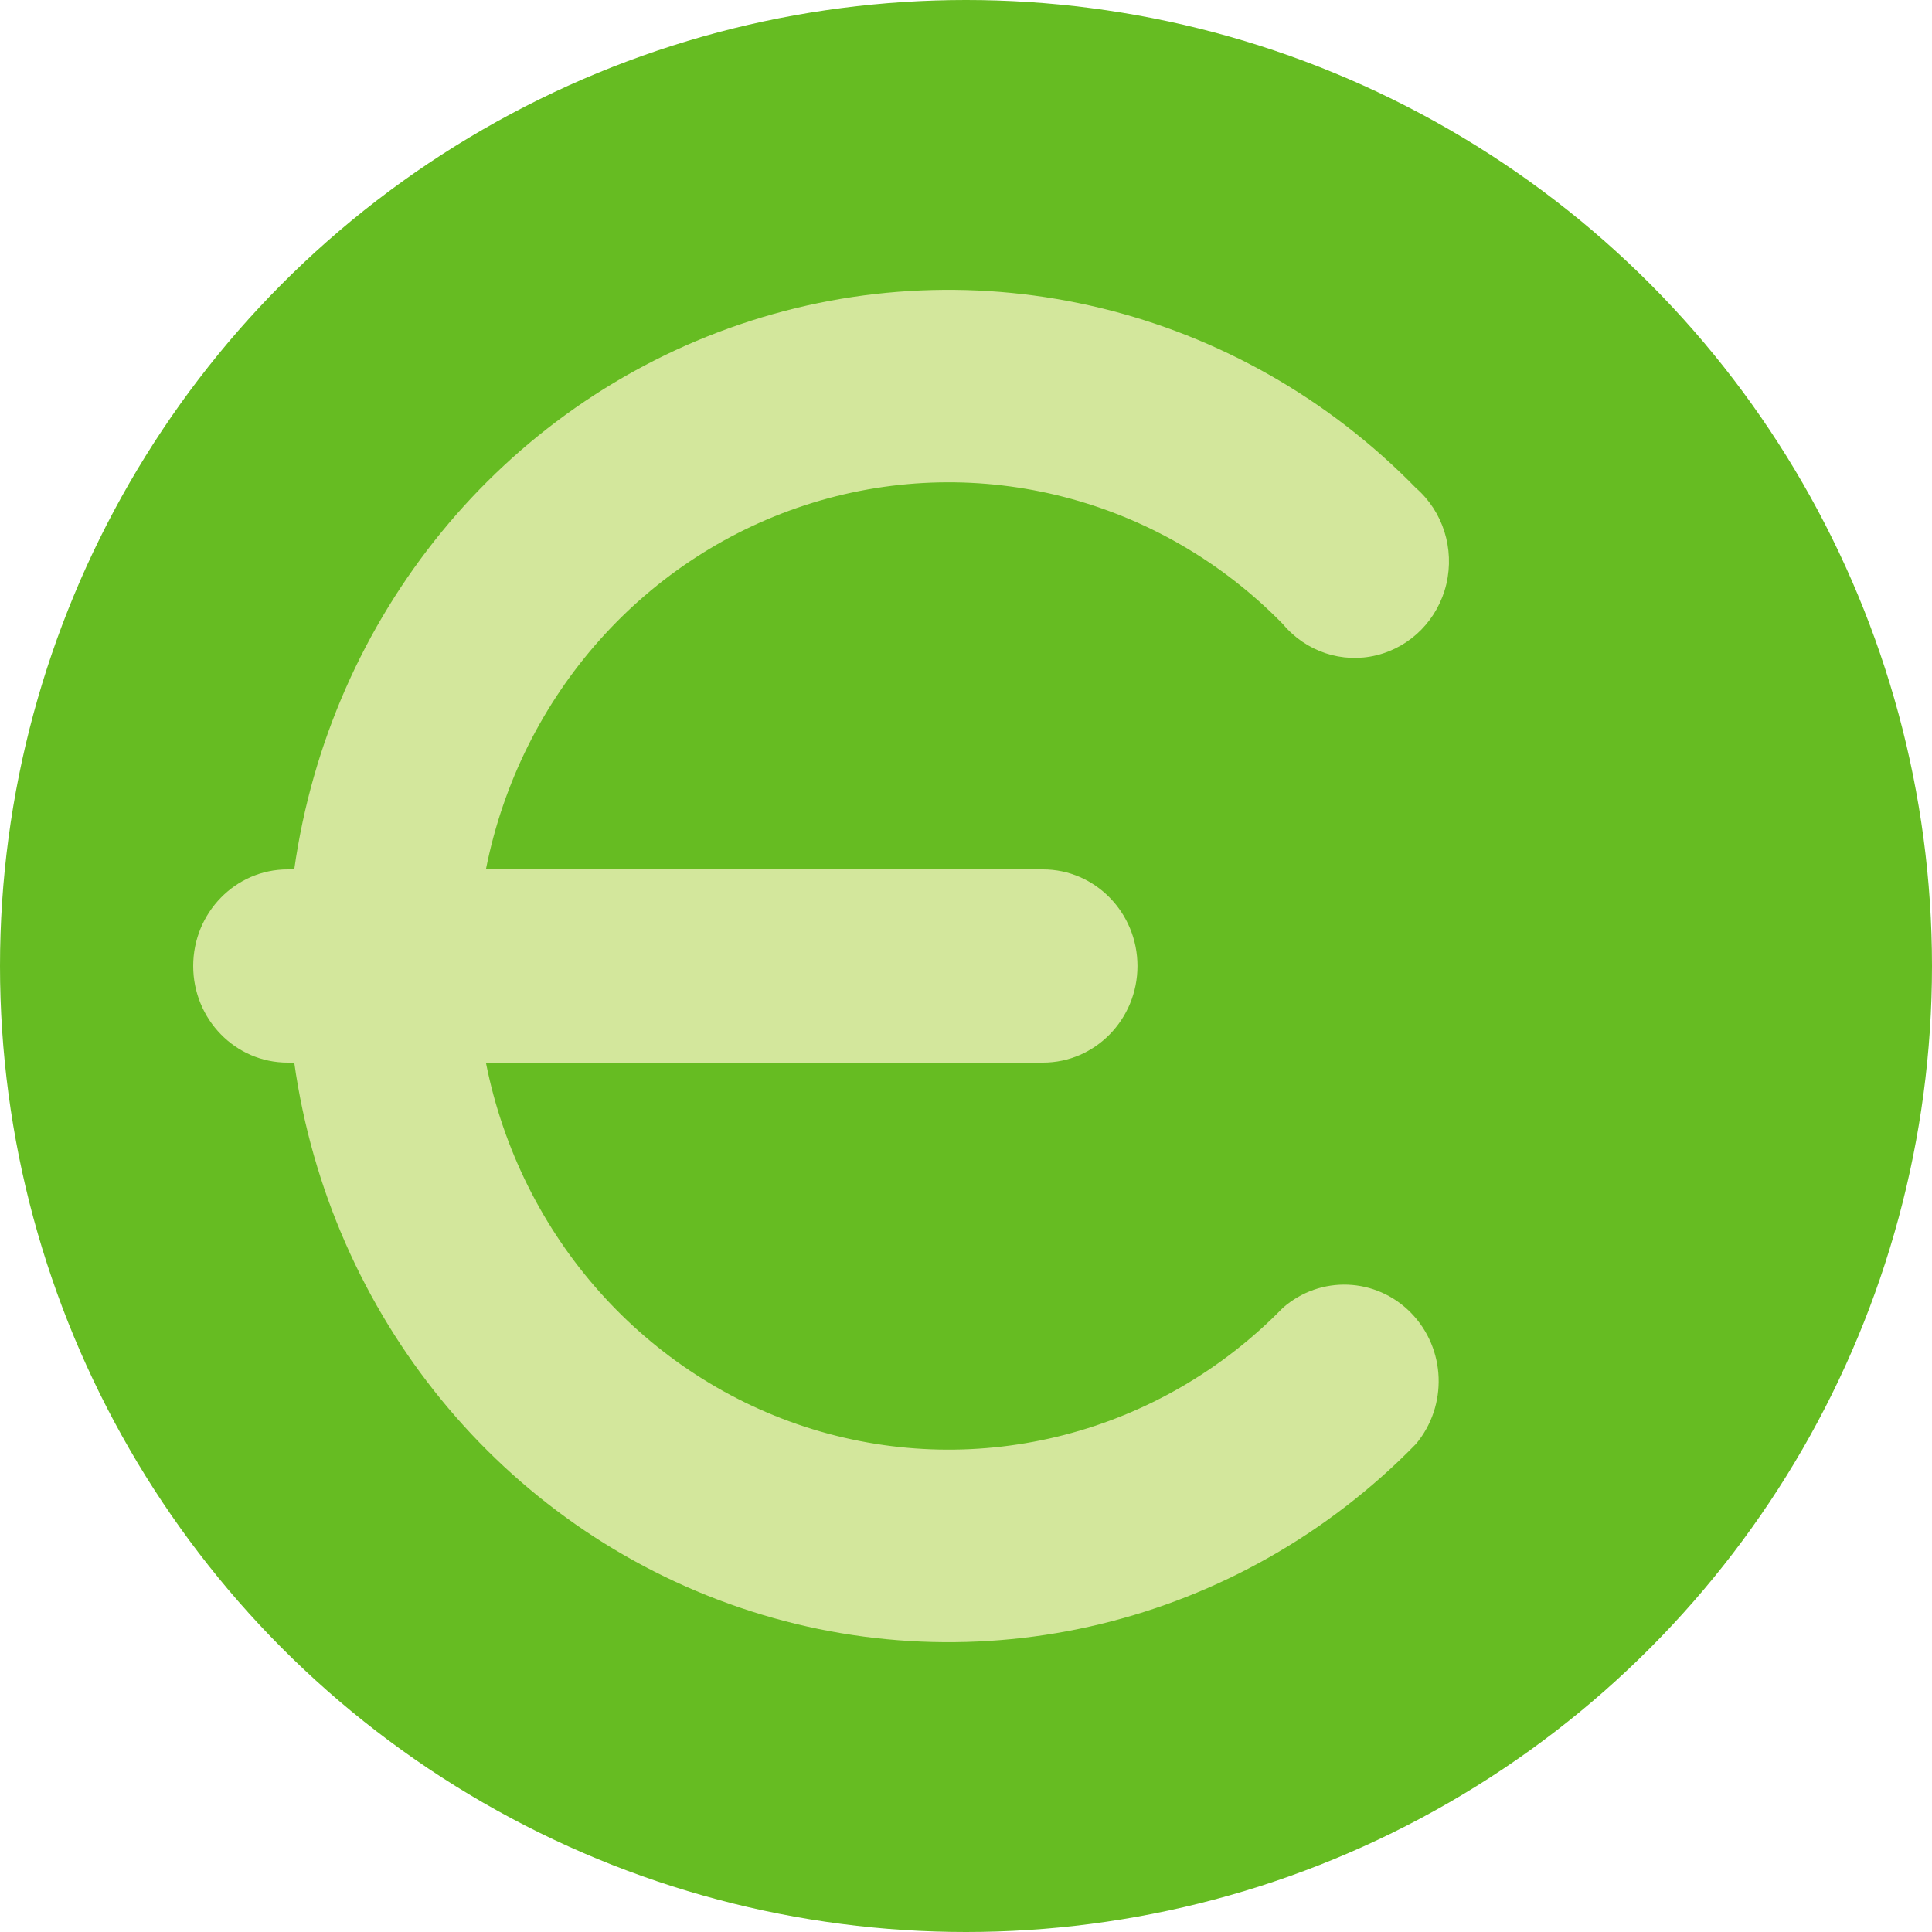 <svg xmlns="http://www.w3.org/2000/svg" width="20" height="20" viewBox="0 0 20 20">
    <g fill="none" fill-rule="evenodd">
        <circle cx="10" cy="10" r="10" fill="#66BC22"/>
        <path fill="#D3E79C" d="M5.03 9h5.767c.54 0 .978.448.978 1s-.438 1-.978 1H5.03c.357 1.805 1.657 3.264 3.382 3.795 1.725.53 3.596.048 4.868-1.256.388-.34.966-.317 1.327.052.361.37.383.96.051 1.357-1.83 1.875-4.54 2.53-6.998 1.694C5.2 15.806 3.415 13.622 3.046 11h-.069C2.437 11 2 10.552 2 10s.438-1 .977-1h.069C3.416 6.378 5.2 4.194 7.66 3.358c2.458-.836 5.167-.18 6.998 1.694.28.244.4.627.315.993-.086.365-.365.65-.722.738-.357.088-.732-.037-.97-.322-1.273-1.304-3.144-1.787-4.869-1.256C6.687 5.736 5.387 7.195 5.03 9z"/>
    </g>
</svg>
